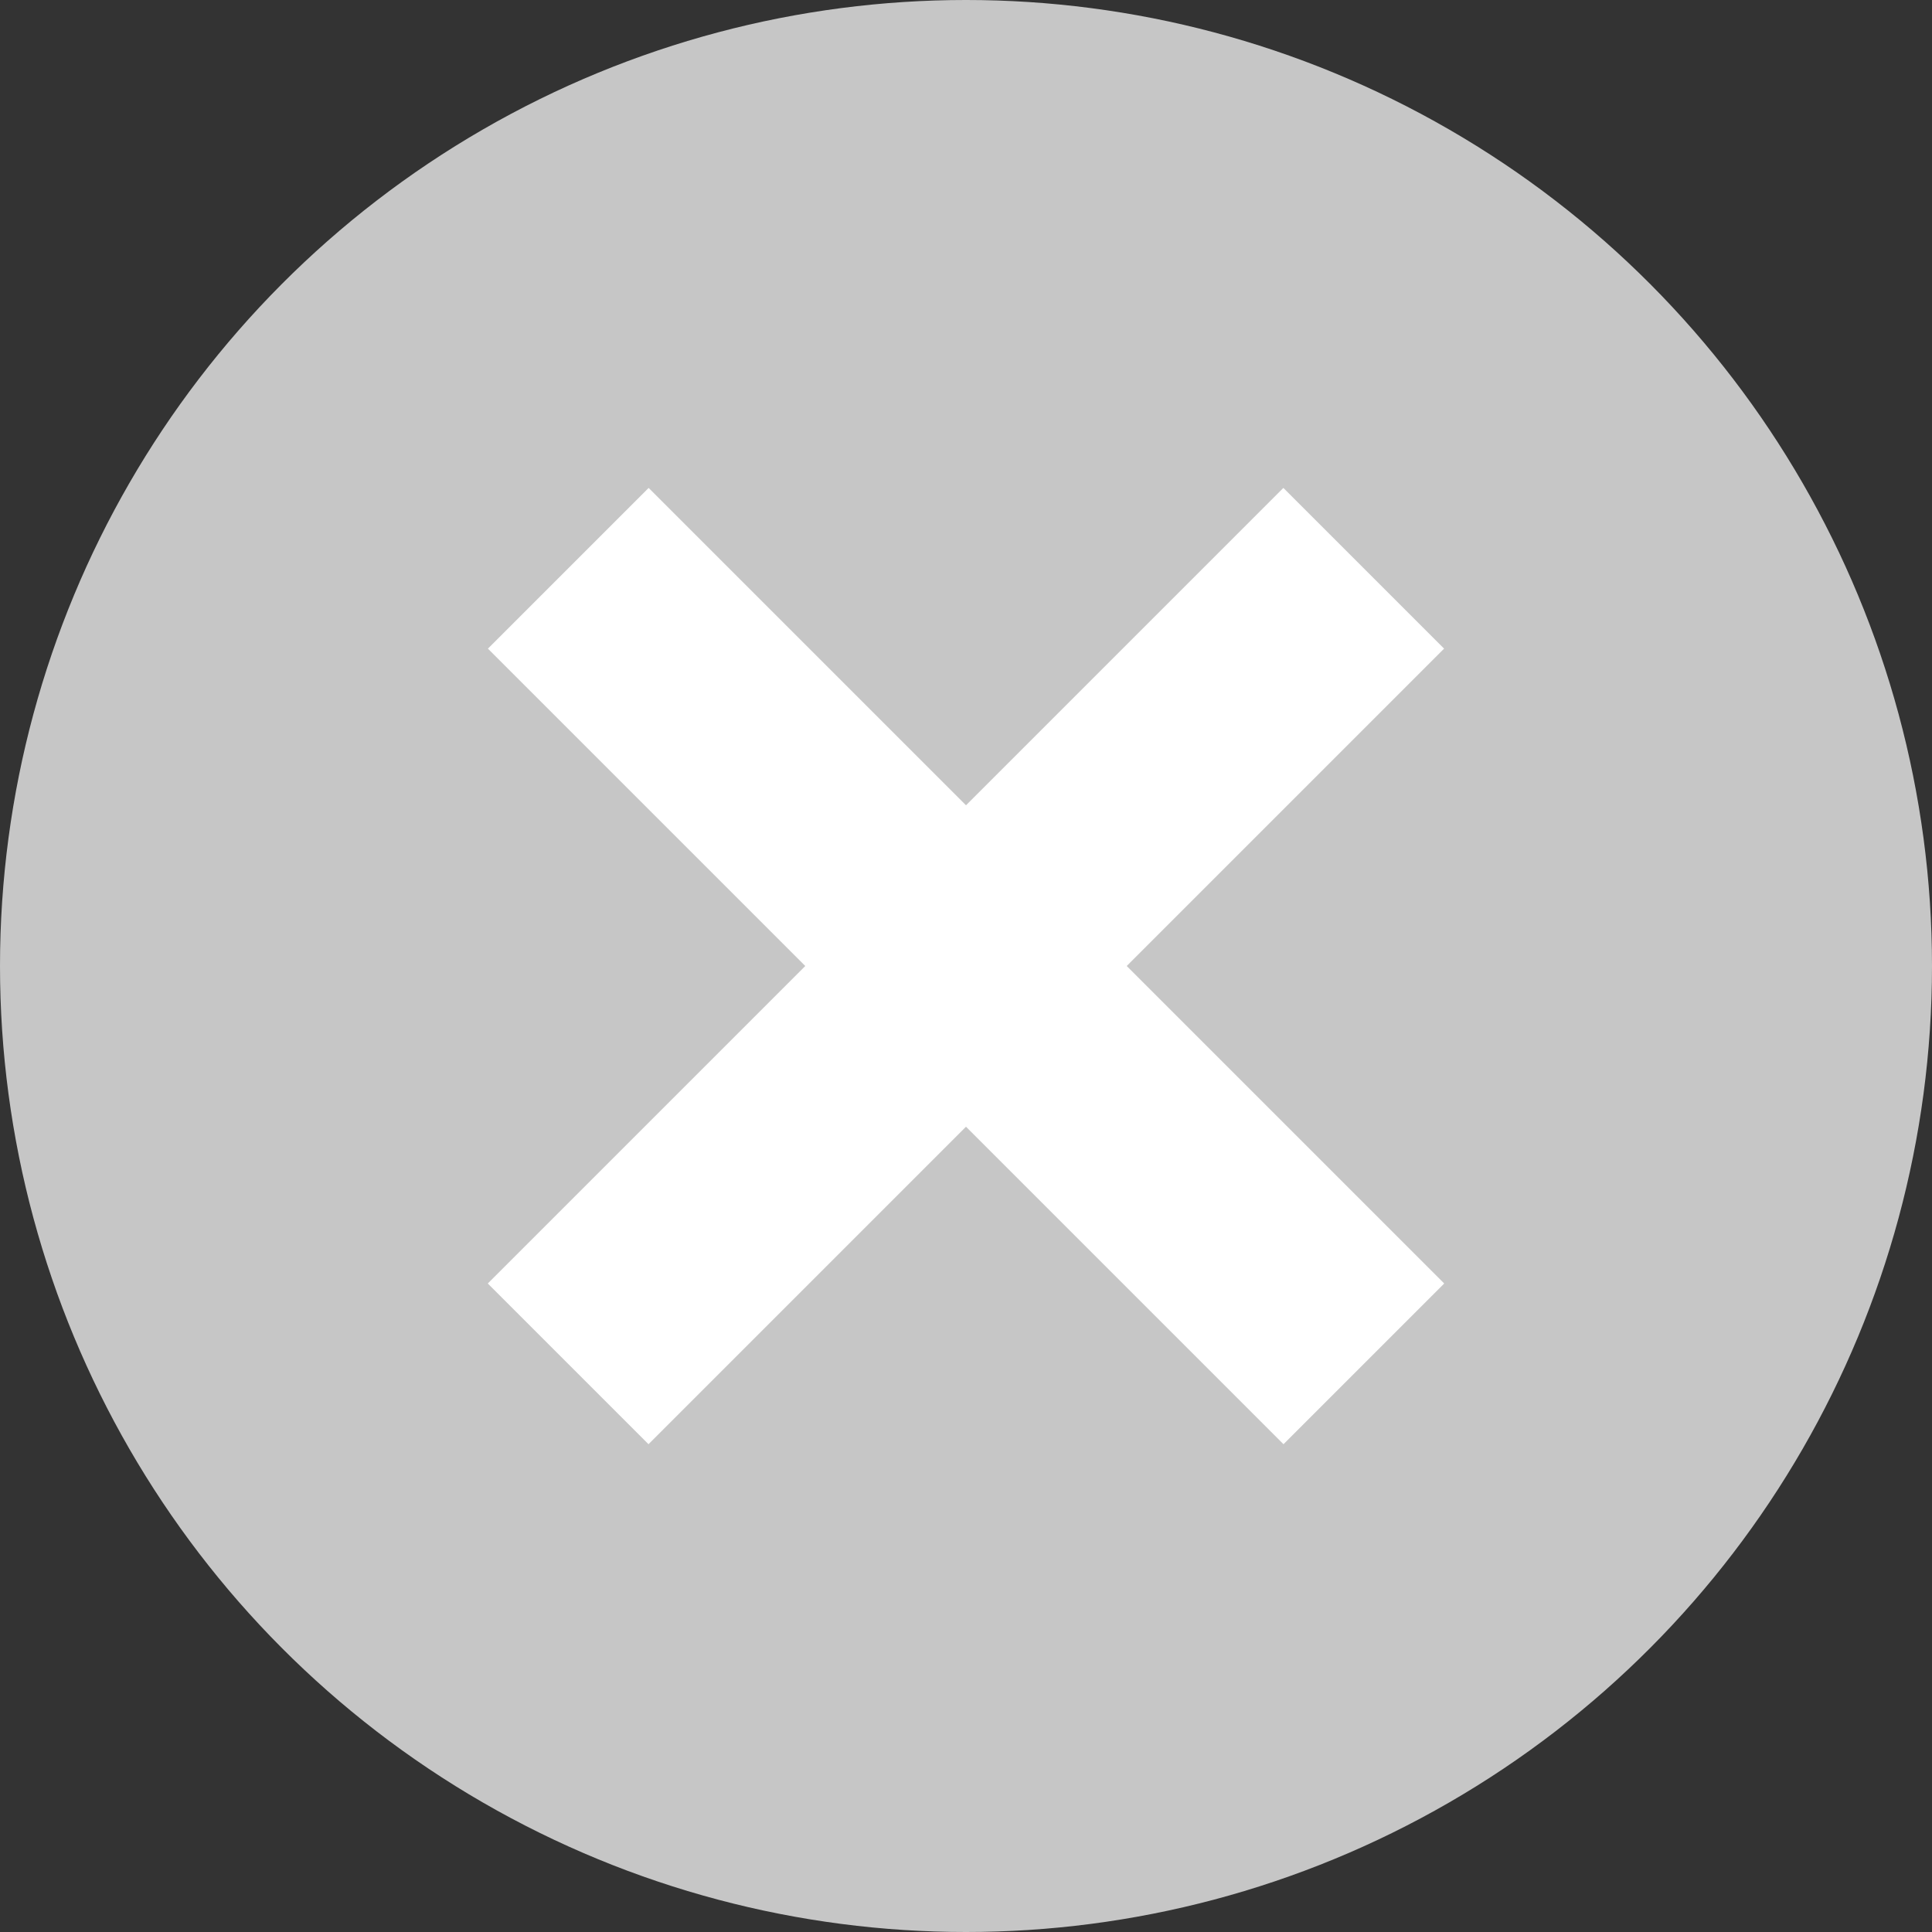 <?xml version="1.0" encoding="UTF-8"?> <svg xmlns="http://www.w3.org/2000/svg" width="14" height="14" viewBox="0 0 14 14" fill="none"><rect x="0" y="0" width="14" height="14" fill="#333333" stroke="none"/><circle cx="7" cy="7" r="7" fill="#C6C6C6"></circle><path d="M4.117 9.883L9.882 4.118" stroke="white" stroke-width="1.647"></path><path d="M9.883 9.883L4.118 4.118" stroke="white" stroke-width="1.647"></path></svg> 